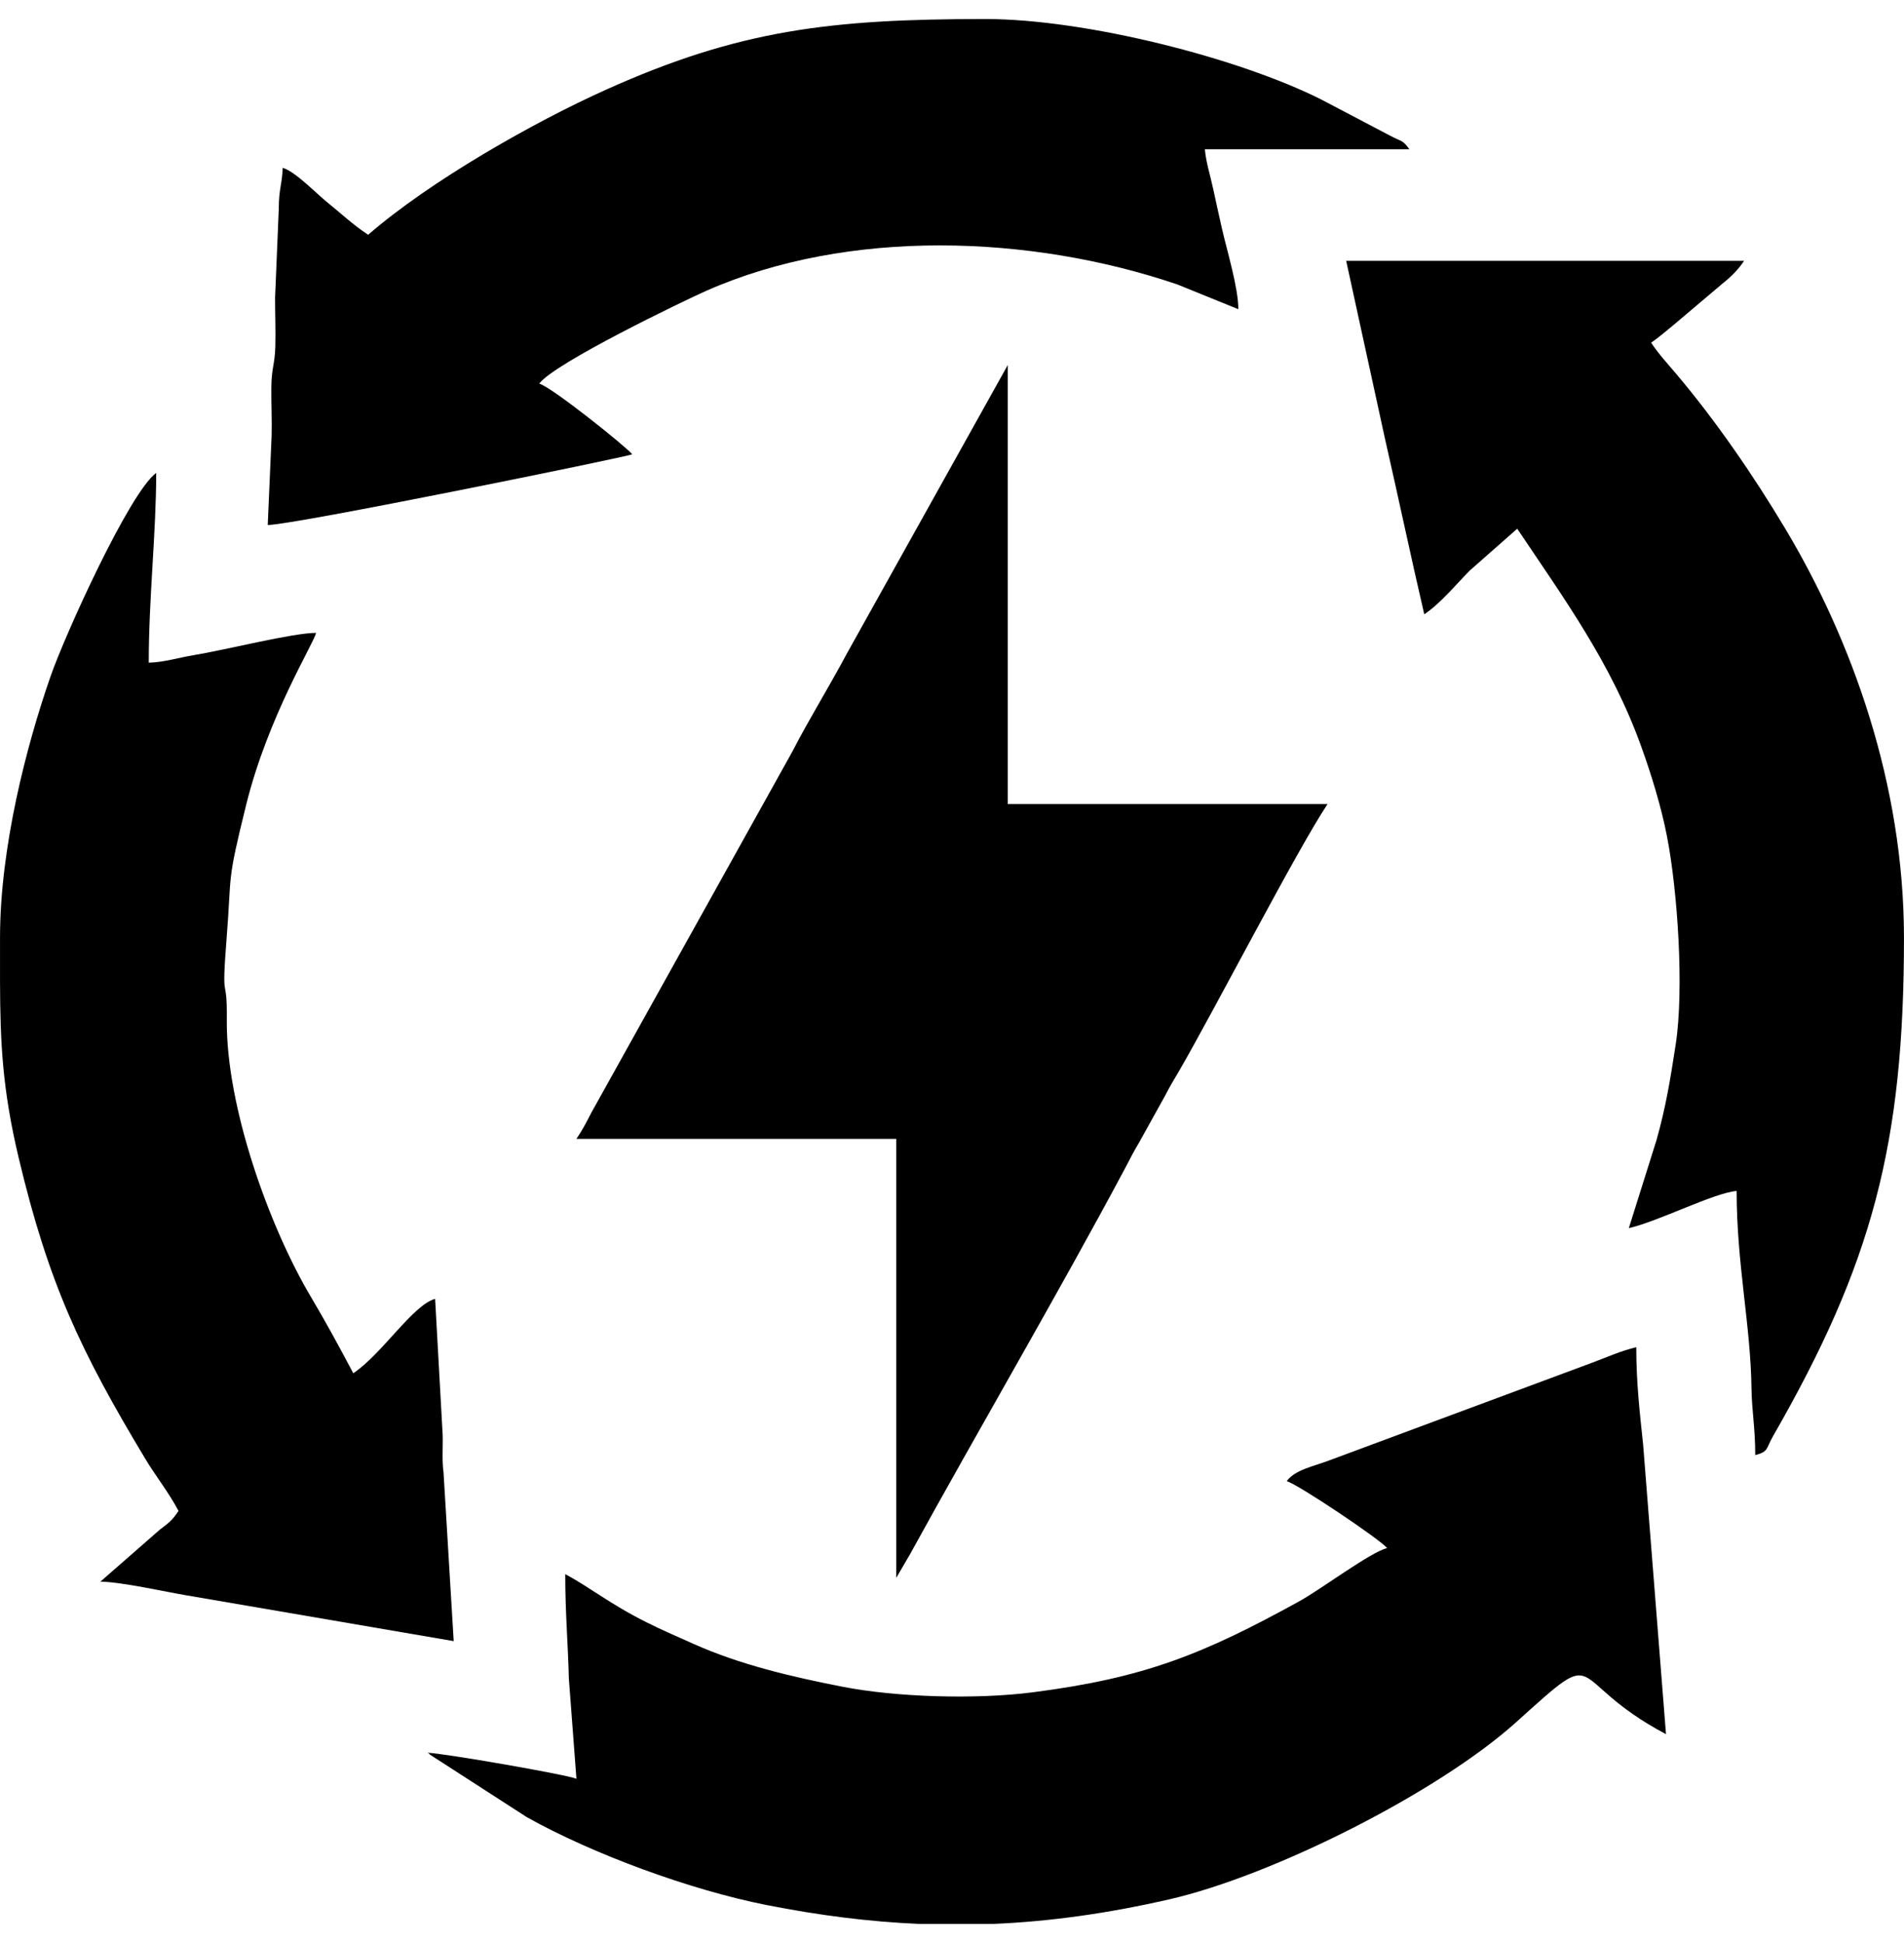 <?xml version="1.0" encoding="UTF-8"?>
<!DOCTYPE svg  PUBLIC '-//W3C//DTD SVG 1.1//EN'  'http://www.w3.org/Graphics/SVG/1.1/DTD/svg11.dtd'>
<svg width="8.467mm" height="8.636mm" clip-rule="evenodd" fill-rule="evenodd" image-rendering="optimizeQuality" shape-rendering="geometricPrecision" text-rendering="geometricPrecision" version="1.1" viewBox="0 0 846.66 863.58" xml:space="preserve" xmlns="http://www.w3.org/2000/svg">
 <defs>
  <style type="text/css">
   <![CDATA[
    .fil0 {fill:black}
   ]]>
  </style>
 </defs>
 
  
  
   <path class="fil0" d="m572.16 658.34c5 1.34 42.06 26.23 44.65 29.76-7.33 1.71-29.28 18.26-39.15 23.69-42.69 23.49-68.69 34-118.37 40.39-25.65 3.31-61 2.13-84.38-2.42-23.01-4.48-46.2-9.95-66.78-19.21-7.65-3.44-13.56-5.94-20.41-9.36-16.27-8.09-25.77-15.9-36.37-21.51 0 17.72 1.17 29.59 1.6 46.35l3.37 44.6c-3.66-1.75-59.32-11.42-66.15-11.57 0.29 0.26 0.76 0.26 0.89 0.75l43.23 27.89c29.24 16.36 72.55 32.31 106.5 39.02 23.49 4.64 45.78 7.45 67.76 8.4h33.36c25.38-1.09 50.92-4.71 78-10.9 45.91-10.47 119.56-47.46 154.36-78.81 40.04-36.08 20.41-19.04 66.56 5.38l-10.17-128.74c-1.45-13.67-3.05-27.38-3.05-43.25-6.8 1.6-12.86 4.36-19.6 6.88l-116.96 43.44c-6.82 2.62-15.14 4.09-18.89 9.22z"/>
   <path class="fil0" d="m256.32 506.2h142.21v195.13l6.09-10.43c30.83-56.05 66.5-116.92 95.88-172.02 2.42-4.51 3.32-6.56 5.83-10.7l11.81-21.26c2.41-4.75 3.81-6.79 5.98-10.55 16.62-28.74 52.8-98.94 66.22-118.99h-142.21v-195.13l-71.66 128.43c-8.02 15.04-16.58 28.72-24.23 43.55l-89.32 160.39c-2.46 4.78-3.71 7.25-6.6 11.58z"/>
   <path class="fil0" d="m633.34 273.04c7.21-4.82 13.81-12.94 20.24-19.45l21.1-18.59c20.61 30.77 41.88 59.79 55.19 96.95 4.36 12.12 8.81 26.39 11.42 39.85 4.7 24.29 7.65 67.66 3.86 92.42-2.48 16.21-4.49 28.24-8.58 42.68l-12.27 38.99c13.52-3.15 37.8-15.69 47.95-16.54 0 32.44 6.22 59.56 6.6 87.66 0.15 10.36 1.67 17.38 1.67 29.76 6.07-1.63 4.63-2.72 7.98-8.55 43.99-76.56 58.16-129.62 58.16-221.32 0-68.42-23.24-132.55-52.82-181.98-14.12-23.59-30.81-47.88-48.56-68.86-4.15-4.91-7.62-8.6-11.06-13.74 3-2.01 6.93-5.41 10.16-8.03l21.5-18.18c3.9-3.1 7.01-6.2 9.68-10.17h-176.94l17.18 78.73c6.15 26.95 11.42 52.07 17.54 78.37z"/>
   <path class="fil0" d="m163.7 104.36c-7.4-4.96-11.47-9.03-18.42-14.64-4.91-3.97-14.22-13.68-19.6-15.12-0.17 7.16-1.7 9.07-1.72 18.13l-1.65 39.69c-0.01 7.09 0.31 14.58 0.11 21.61-0.25 8.32-1.66 9.16-1.77 18.07-0.09 7.11 0.32 14.54 0.12 21.62l-1.72 39.63c11.5 0 159.69-30.28 162.07-31.41-1.8-2.68-35.77-29.93-41.34-31.43 6.67-9.1 64.42-36.89 74.43-41.32 62.93-27.72 143.84-25 209.4-2.73l27.05 10.98c0-9.5-5-25.84-7.26-35.73-1.45-6.37-2.83-12.62-3.89-17.6-1.39-6.46-3.25-11.98-3.73-17.77h90.95c-3.28-4.48-3.38-3.2-8.76-6.13l-30.37-15.94c-36.69-18.5-104.81-35.81-149.38-35.81-69.17 0-109.71 4.88-168.7 31.39-32.13 14.42-78.29 40.59-105.82 64.51z"/>
   <path class="fil0" d="m-0 436.41c0.09 26.85 1.02 47.59 8.26 78.07 13.35 56.14 27.6 86.1 56.3 133.87 4.74 7.89 10.38 14.84 14.82 23.22-2.94 4.36-4.2 5.19-8.27 8.28l-26.47 23.14c9.91 0.21 28.99 4.57 38.51 6.14l118.59 20.31-4.51-74.85c-0.89-6.59-0.01-12.82-0.53-19.32l-3.22-57.95c-9.81 2.6-23.59 24.5-36.39 33.06-6.19-11.69-11.93-22.29-18.89-34.02-18.48-31.14-37.72-84.59-37.35-123.06 0.22-21.75-2.57-4.84-0.07-36.48 2.33-29.5-0.12-23.59 8.68-59.11 9.76-39.34 29.96-71.52 31.09-76.41-10.41 0-40.17 7.57-54.56 9.93-6.58 1.08-13.15 3.15-19.85 3.31 0-28.71 3.31-57.79 3.31-84.34-11.89 8.71-40.54 71.94-46.94 90.31-10.76 30.9-22.51 76.09-22.51 116.39v19.51z"/>
  
 
</svg>
